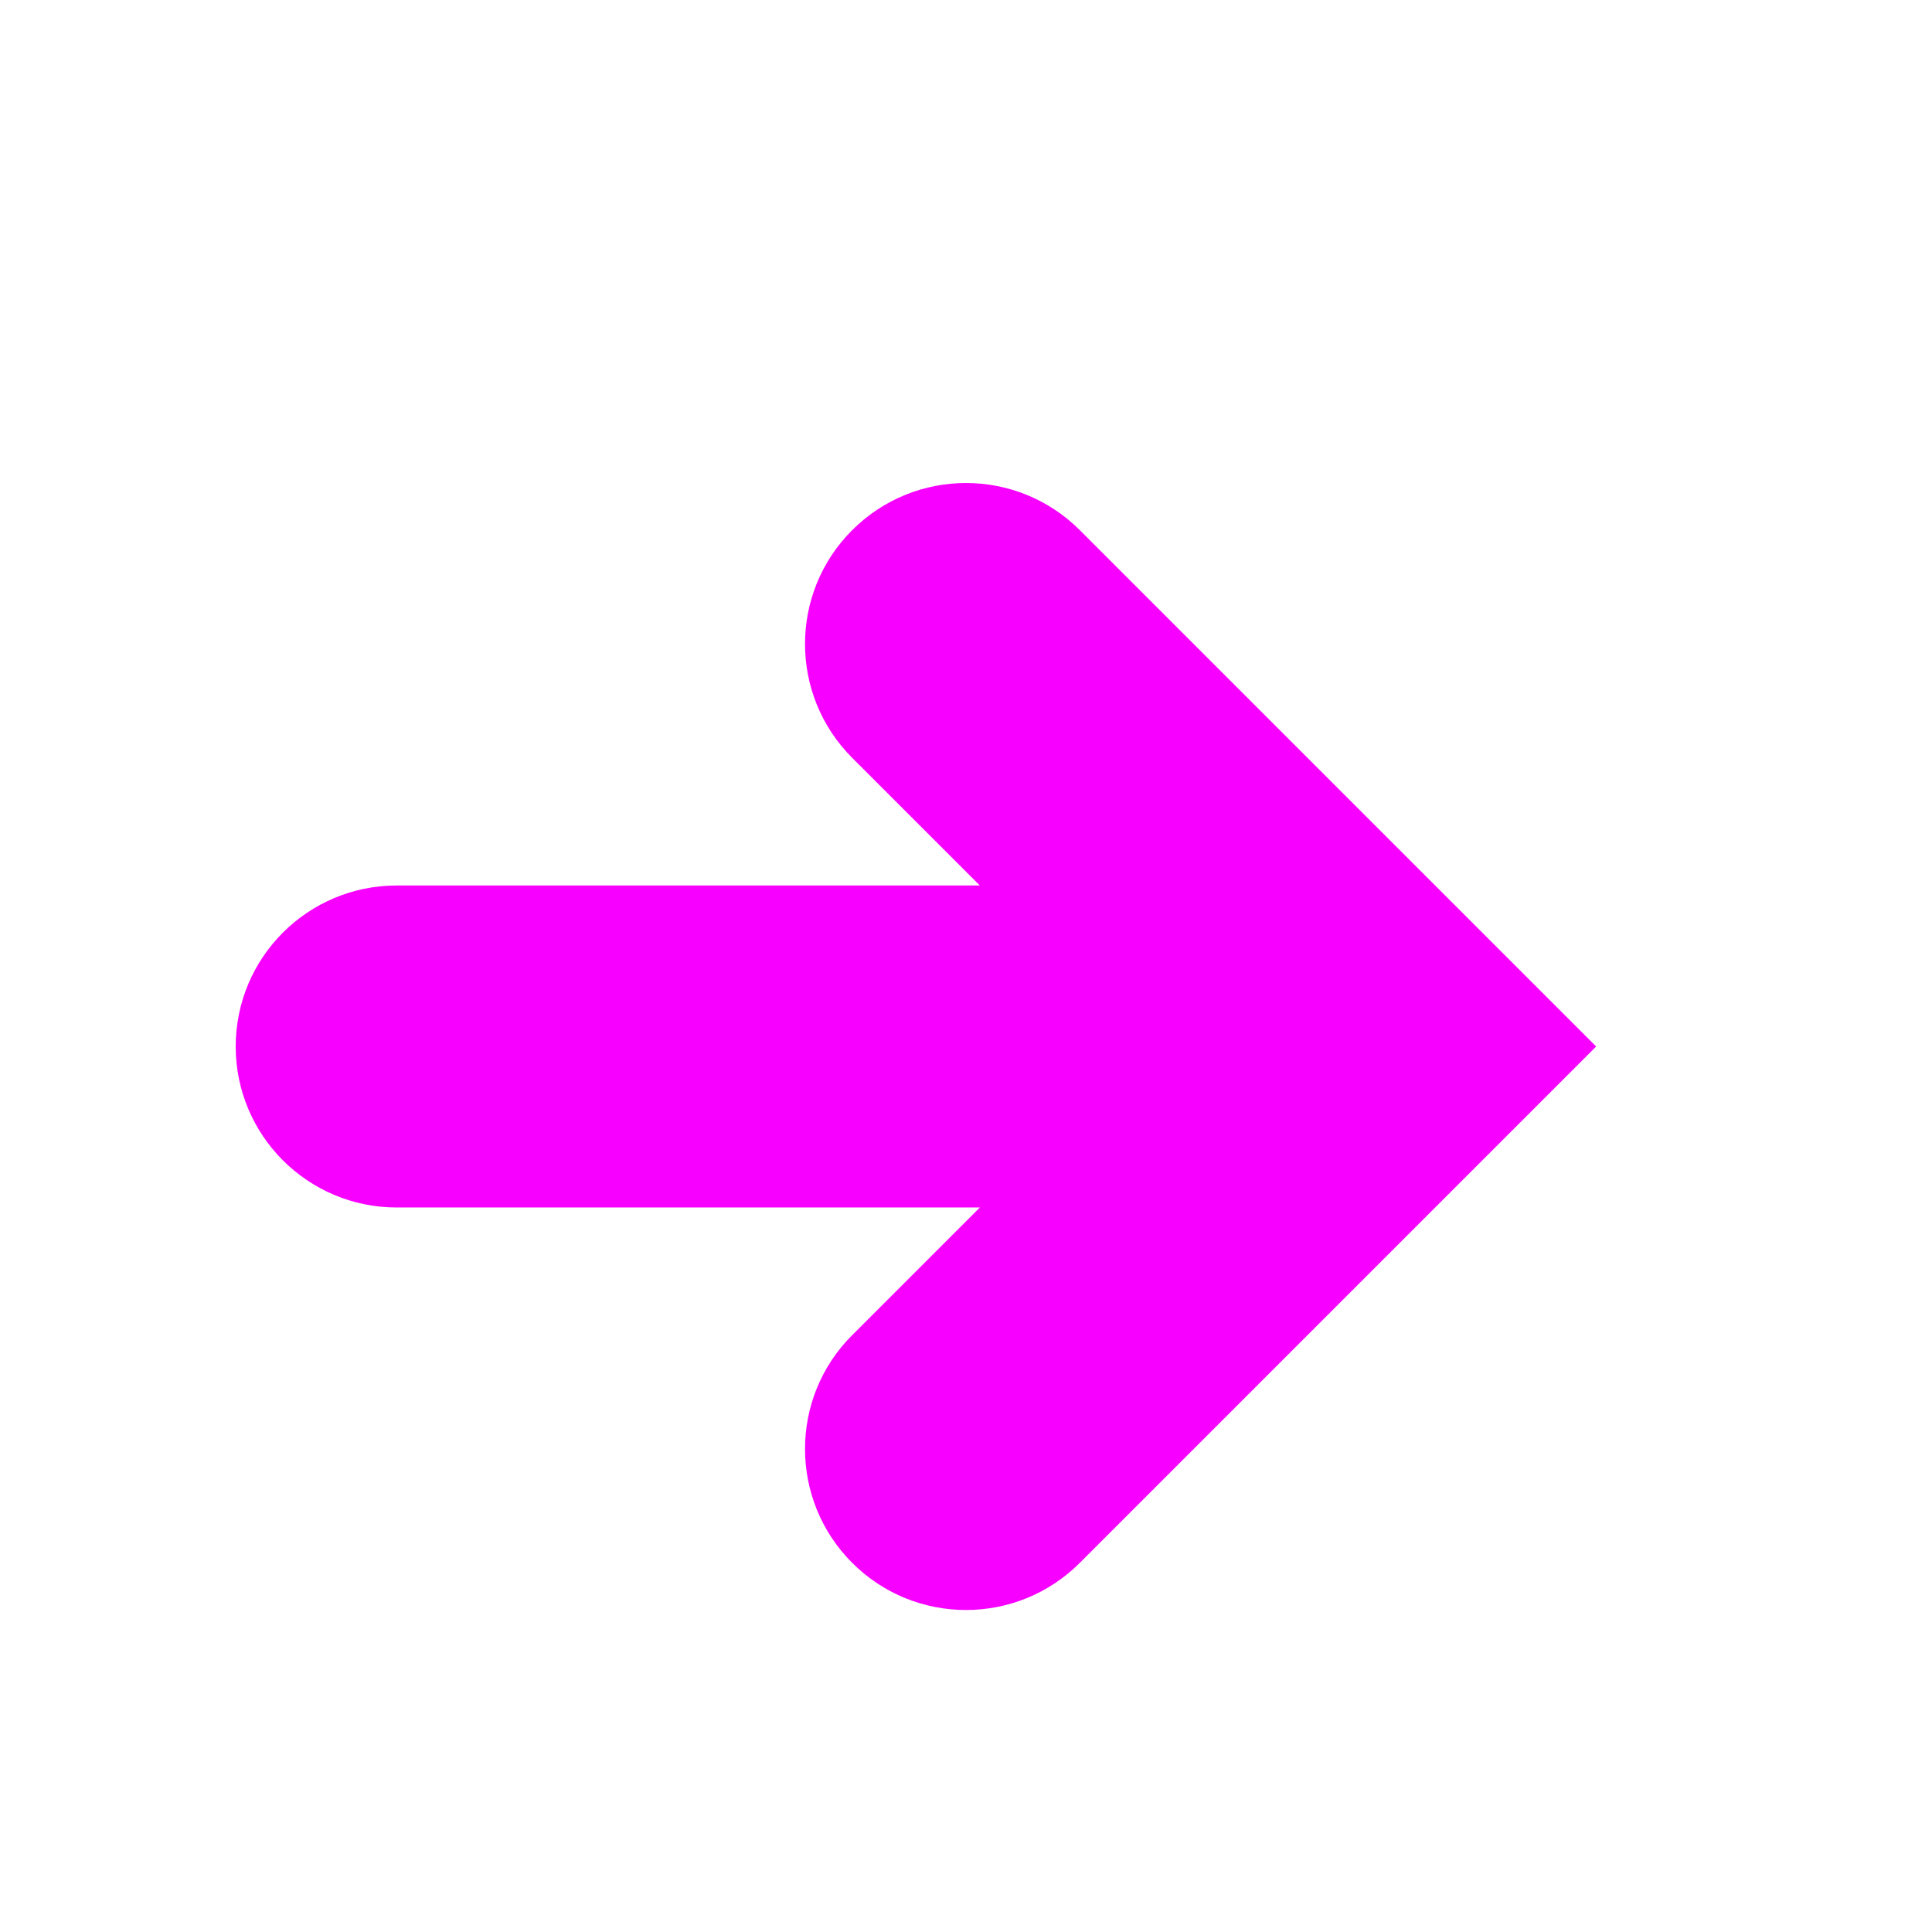 <svg width="24" height="24"
  xmlns="http://www.w3.org/2000/svg">

  <g>
    <title>background</title>
    <rect fill="none" id="canvas_background" height="402" width="582" y="-1" x="-1"/>
  </g>
  <g>
    <title>Layer 1</title>
    <path fill="#f700ff" id="svg_1" d="m10.586,6.586c-0.781,0.779 -0.781,2.047 0,2.828l1.586,1.586l-7.244,0c-1.104,0 -2,0.895 -2,2c0,1.104 0.896,2 2,2l7.244,0l-1.586,1.586c-0.781,0.779 -0.781,2.047 0,2.828c0.391,0.391 0.902,0.586 1.414,0.586s1.023,-0.195 1.414,-0.586l6.414,-6.414l-6.414,-6.414c-0.781,-0.781 -2.047,-0.781 -2.828,0z"/>
  </g>
</svg>